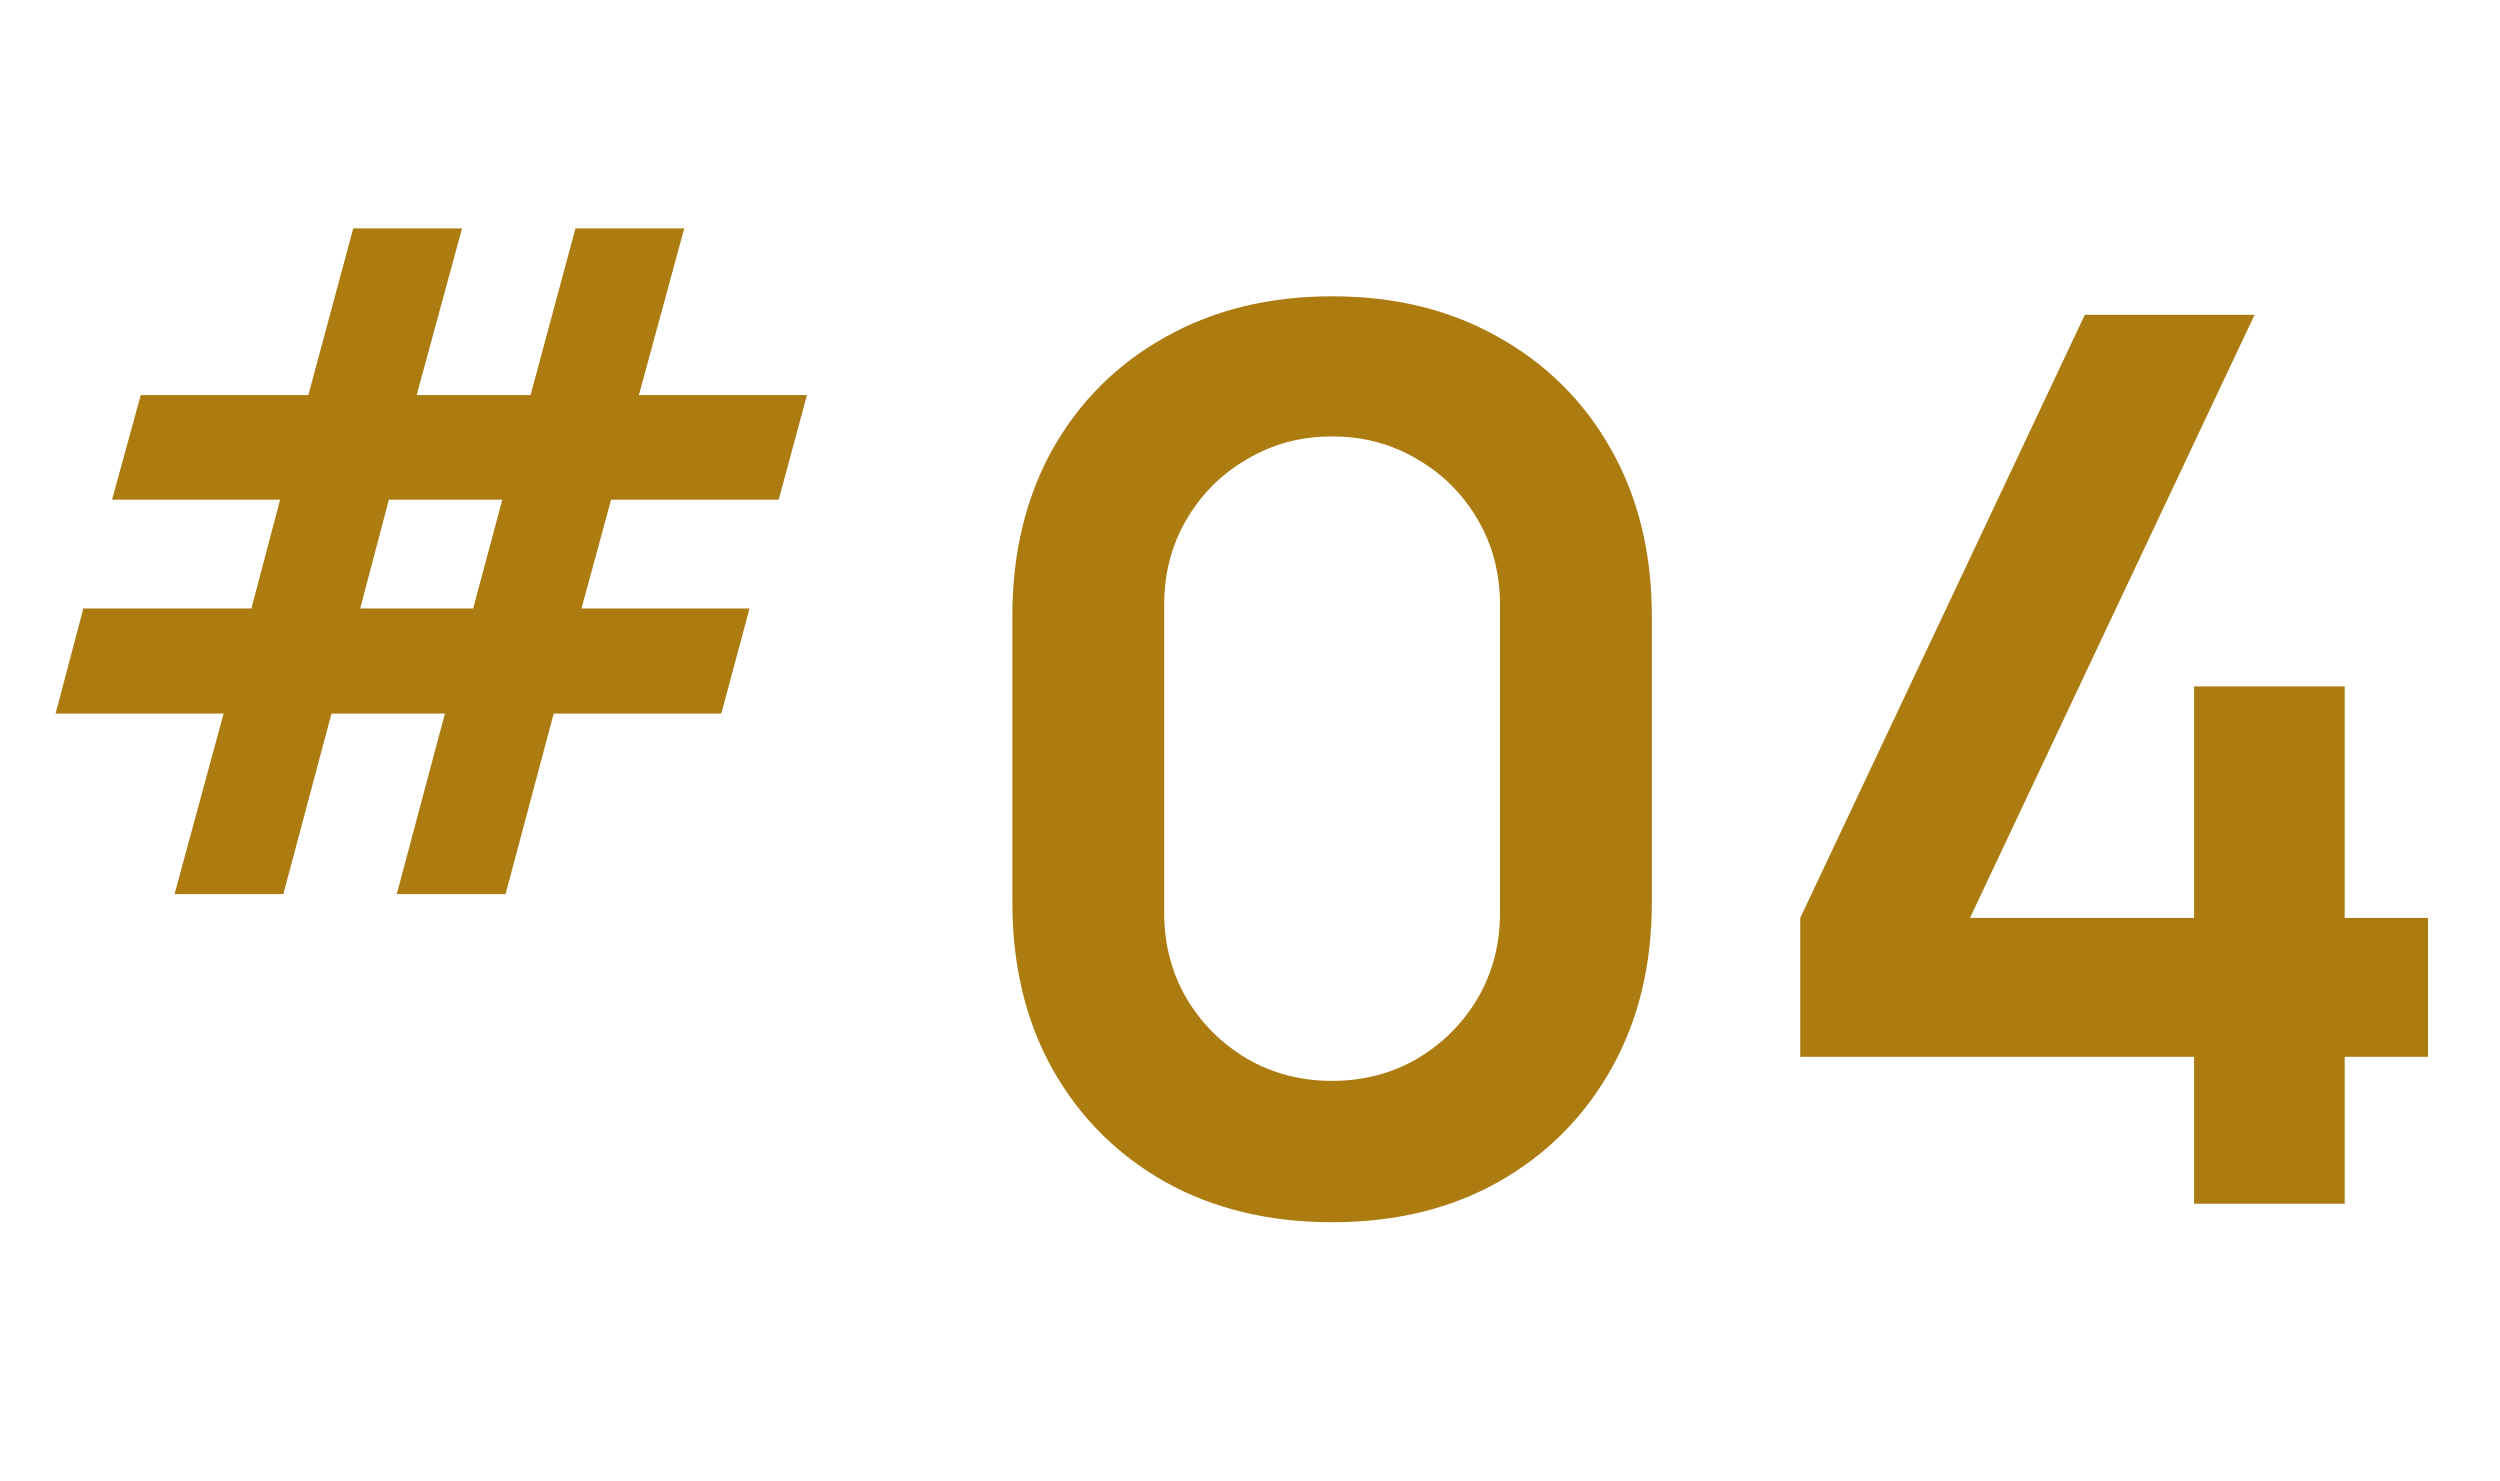 <svg width="81" height="48" viewBox="0 0 81 48" fill="none" xmlns="http://www.w3.org/2000/svg">
<path d="M5.655 28.97L7.245 23.12H1.8L2.7 19.715H8.145L9.075 16.19H3.63L4.56 12.8H9.99L11.445 7.4H14.97L13.5 12.8H17.19L18.645 7.4H22.17L20.7 12.8H26.145L25.23 16.19H19.8L18.84 19.715H24.285L23.37 23.12H17.94L16.38 28.97H12.855L14.415 23.12H10.74L9.18 28.97H5.655ZM11.67 19.715H15.33L16.275 16.19H12.6L11.67 19.715Z" fill="#AC7C11"/>
<path d="M43.16 39.6C41.12 39.6 39.32 39.167 37.76 38.3C36.2 37.42 34.98 36.2 34.1 34.64C33.233 33.08 32.8 31.28 32.8 29.24V19.96C32.8 17.92 33.233 16.12 34.1 14.56C34.98 13 36.2 11.787 37.76 10.92C39.32 10.04 41.12 9.6 43.16 9.6C45.2 9.6 46.993 10.04 48.54 10.92C50.1 11.787 51.32 13 52.2 14.56C53.08 16.12 53.52 17.92 53.52 19.96V29.24C53.52 31.28 53.08 33.08 52.2 34.64C51.32 36.2 50.1 37.42 48.54 38.3C46.993 39.167 45.2 39.6 43.16 39.6ZM43.16 35.02C44.173 35.02 45.093 34.78 45.92 34.3C46.747 33.807 47.4 33.153 47.88 32.34C48.36 31.513 48.6 30.593 48.6 29.58V19.6C48.6 18.573 48.36 17.653 47.88 16.84C47.4 16.013 46.747 15.36 45.92 14.88C45.093 14.387 44.173 14.14 43.16 14.14C42.147 14.14 41.227 14.387 40.4 14.88C39.573 15.36 38.92 16.013 38.44 16.84C37.96 17.653 37.72 18.573 37.72 19.6V29.58C37.72 30.593 37.96 31.513 38.44 32.34C38.92 33.153 39.573 33.807 40.4 34.3C41.227 34.78 42.147 35.02 43.16 35.02ZM71.088 39V34.24H58.328V29.74L67.548 10.2H73.048L63.828 29.74H71.088V22.24H75.968V29.74H78.668V34.24H75.968V39H71.088Z" fill="#AC7C11"/>
</svg>
